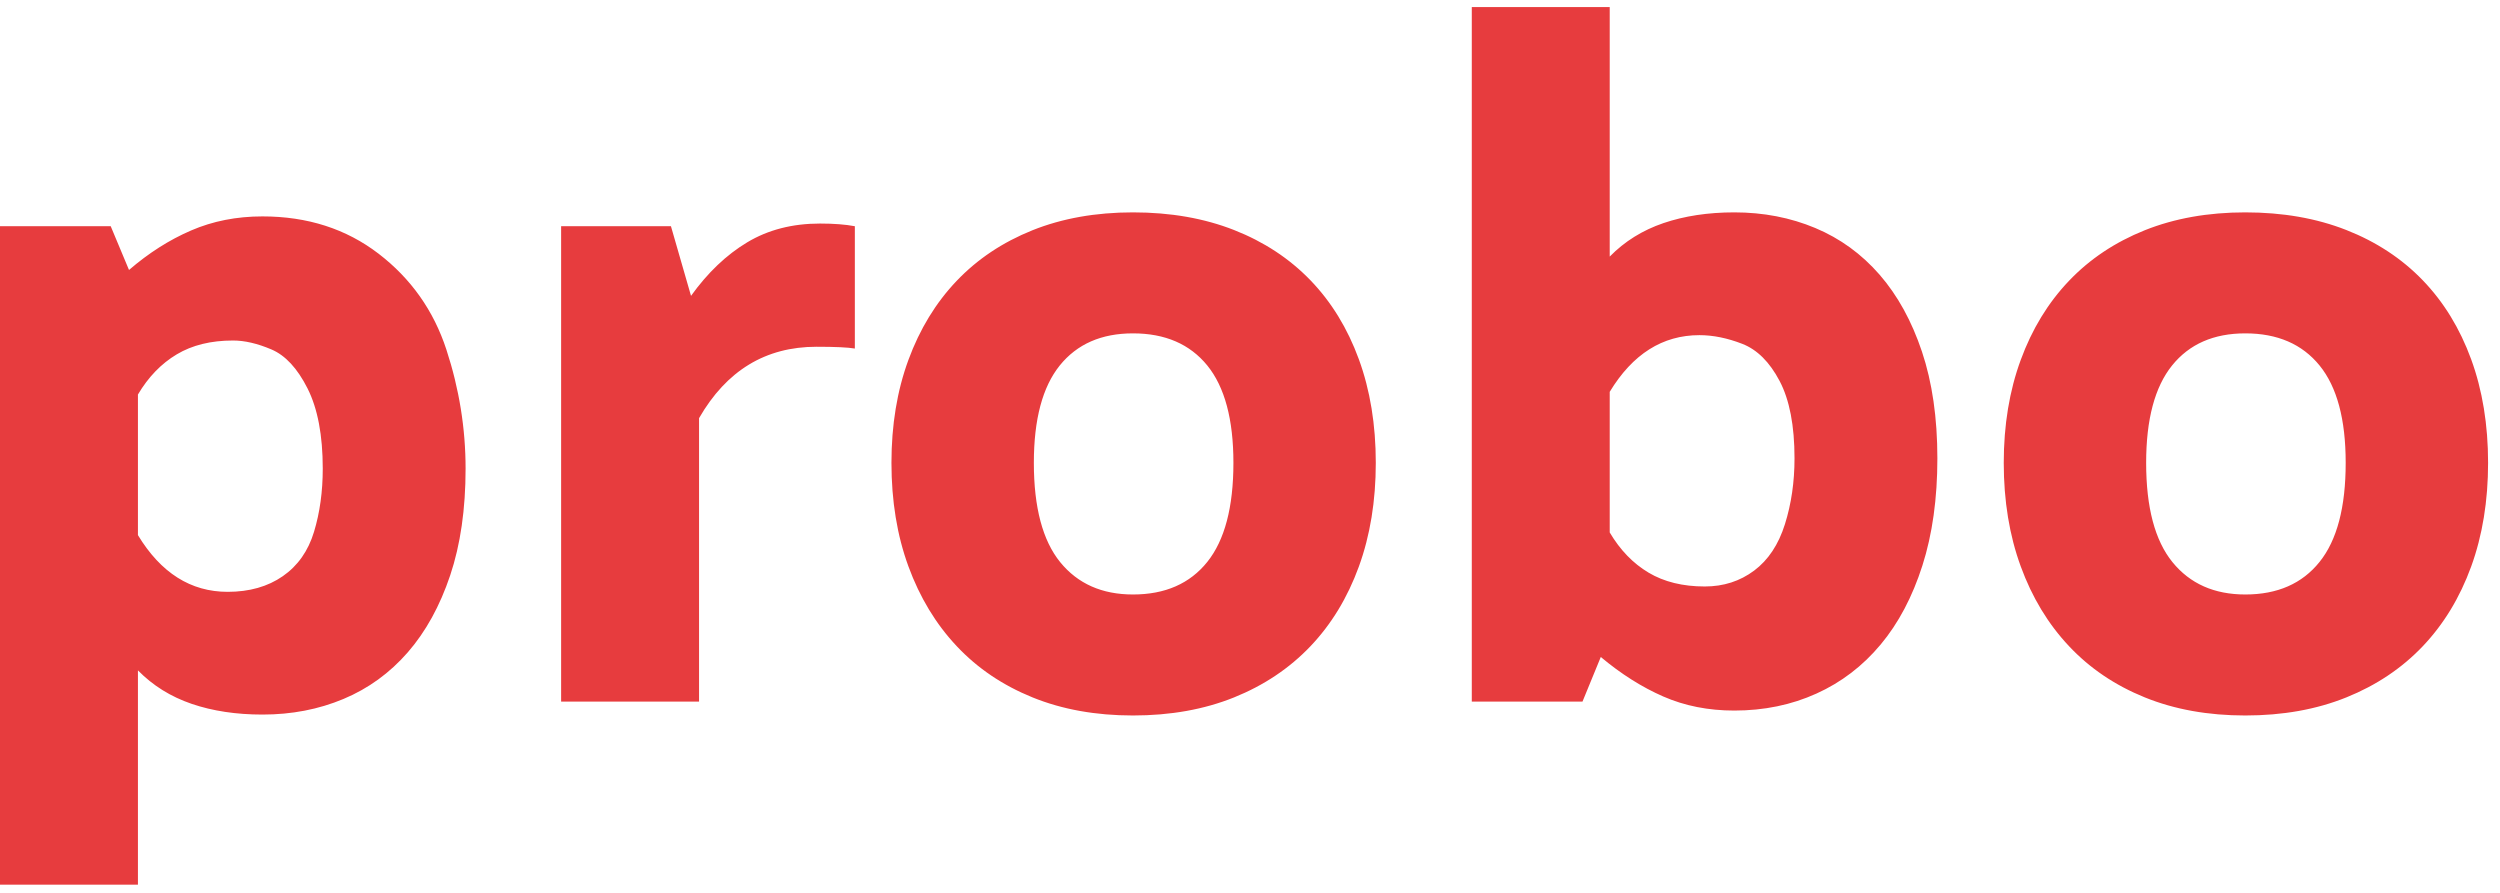 <?xml version="1.0" encoding="UTF-8"?>
<svg width="98px" height="35px" viewBox="0 0 98 35" version="1.1" xmlns="http://www.w3.org/2000/svg" xmlns:xlink="http://www.w3.org/1999/xlink">
    <title>probo-logo</title>
    <g id="probo-logo" stroke="none" stroke-width="1" fill="none" fill-rule="evenodd">
        <path d="M10.289,8.483 C12.051,8.483 13.568,8.97 14.839,9.944 C16.11,10.919 16.997,12.173 17.499,13.706 C18.001,15.241 18.251,16.795 18.251,18.37 C18.251,19.956 18.05,21.351 17.648,22.552 C17.245,23.754 16.691,24.76 15.985,25.571 C15.279,26.382 14.439,26.991 13.465,27.399 C12.491,27.808 11.432,28.011 10.289,28.011 C9.262,28.011 8.338,27.872 7.516,27.592 C6.693,27.311 5.991,26.874 5.407,26.279 L5.407,34.679 L-2.4158453e-13,34.679 L-2.4158453e-13,8.868 L4.34,8.868 L5.057,10.583 C5.828,9.918 6.638,9.402 7.49,9.035 C8.341,8.667 9.274,8.483 10.289,8.483 Z M44.412,8.325 C45.882,8.325 47.203,8.556 48.376,9.017 C49.548,9.478 50.545,10.134 51.368,10.985 C52.19,11.837 52.823,12.869 53.267,14.083 C53.71,15.296 53.931,16.649 53.931,18.143 C53.931,19.636 53.71,20.992 53.267,22.211 C52.823,23.43 52.19,24.471 51.368,25.335 C50.545,26.198 49.548,26.865 48.376,27.338 C47.203,27.811 45.882,28.047 44.412,28.047 C42.953,28.047 41.641,27.811 40.475,27.338 C39.309,26.865 38.316,26.196 37.5,25.326 C36.683,24.457 36.054,23.415 35.61,22.202 C35.166,20.989 34.945,19.636 34.945,18.143 C34.945,16.661 35.166,15.316 35.61,14.109 C36.054,12.901 36.683,11.869 37.5,11.011 C38.316,10.154 39.309,9.493 40.475,9.025 C41.641,8.559 42.953,8.325 44.412,8.325 Z M88.015,8.325 C89.484,8.325 90.805,8.556 91.977,9.017 C93.15,9.478 94.148,10.134 94.97,10.985 C95.792,11.837 96.425,12.869 96.869,14.083 C97.312,15.296 97.533,16.649 97.533,18.143 C97.533,19.636 97.312,20.992 96.869,22.211 C96.425,23.43 95.792,24.471 94.97,25.335 C94.148,26.198 93.15,26.865 91.977,27.338 C90.805,27.811 89.484,28.047 88.015,28.047 C86.556,28.047 85.244,27.811 84.077,27.338 C82.91,26.865 81.918,26.196 81.102,25.326 C80.285,24.457 79.655,23.415 79.213,22.202 C78.769,20.989 78.547,19.636 78.547,18.143 C78.547,16.661 78.769,15.316 79.213,14.109 C79.655,12.901 80.285,11.869 81.102,11.011 C81.918,10.154 82.91,9.493 84.077,9.025 C85.244,8.559 86.556,8.325 88.015,8.325 Z M63.101,0.276 L63.101,10.058 C63.684,9.463 64.387,9.025 65.209,8.745 C66.031,8.466 66.956,8.325 67.983,8.325 C69.126,8.325 70.185,8.53 71.159,8.938 C72.133,9.346 72.973,9.956 73.679,10.767 C74.385,11.578 74.939,12.584 75.341,13.785 C75.743,14.987 75.945,16.381 75.945,17.967 C75.945,19.543 75.75,20.942 75.359,22.167 C74.968,23.392 74.423,24.425 73.723,25.264 C73.022,26.104 72.183,26.747 71.203,27.189 C70.222,27.633 69.149,27.854 67.983,27.854 C66.968,27.854 66.04,27.67 65.201,27.303 C64.361,26.936 63.544,26.419 62.751,25.754 L62.033,27.504 L57.694,27.504 L57.694,0.276 L63.101,0.276 Z M32.145,8.763 C32.682,8.763 33.137,8.798 33.51,8.868 L33.51,13.663 C33.242,13.616 32.74,13.593 32.006,13.593 C30.011,13.593 28.476,14.526 27.403,16.392 L27.403,27.504 L21.996,27.504 L21.996,8.868 L26.301,8.868 L27.088,11.598 C27.741,10.688 28.476,9.988 29.293,9.498 C30.11,9.008 31.06,8.763 32.145,8.763 Z M44.412,13.068 C43.175,13.068 42.219,13.488 41.542,14.327 C40.866,15.168 40.527,16.439 40.527,18.143 C40.527,19.892 40.872,21.19 41.559,22.036 C42.248,22.882 43.199,23.304 44.412,23.304 C45.672,23.304 46.643,22.879 47.326,22.027 C48.008,21.176 48.35,19.881 48.35,18.143 C48.35,16.439 48.008,15.168 47.326,14.327 C46.643,13.488 45.672,13.068 44.412,13.068 Z M88.015,13.068 C86.778,13.068 85.82,13.488 85.145,14.327 C84.468,15.168 84.129,16.439 84.129,18.143 C84.129,19.892 84.473,21.19 85.161,22.036 C85.849,22.882 86.801,23.304 88.015,23.304 C89.274,23.304 90.245,22.879 90.927,22.027 C91.611,21.176 91.951,19.881 91.951,18.143 C91.951,16.439 91.611,15.168 90.927,14.327 C90.245,13.488 89.274,13.068 88.015,13.068 Z M9.135,13.348 C8.271,13.348 7.536,13.528 6.93,13.89 C6.323,14.252 5.815,14.777 5.407,15.465 L5.407,20.977 C6.306,22.459 7.478,23.2 8.925,23.2 C9.776,23.2 10.497,22.995 11.085,22.587 C11.674,22.179 12.083,21.598 12.31,20.846 C12.538,20.093 12.652,19.268 12.652,18.37 C12.652,17.064 12.453,16.016 12.057,15.229 C11.66,14.441 11.188,13.931 10.64,13.698 C10.091,13.464 9.589,13.348 9.135,13.348 Z M66.618,13.138 C65.172,13.138 63.999,13.879 63.101,15.36 L63.101,20.872 C63.509,21.561 64.017,22.086 64.623,22.447 C65.23,22.809 65.965,22.99 66.828,22.99 C67.563,22.99 68.208,22.782 68.762,22.368 C69.315,21.955 69.718,21.348 69.969,20.549 C70.22,19.75 70.345,18.889 70.345,17.967 C70.345,16.684 70.15,15.672 69.759,14.931 C69.368,14.19 68.881,13.706 68.298,13.479 C67.714,13.252 67.155,13.138 66.618,13.138 Z" id="Combined-Shape" fill="#E73C3E"></path>
    </g>
</svg>